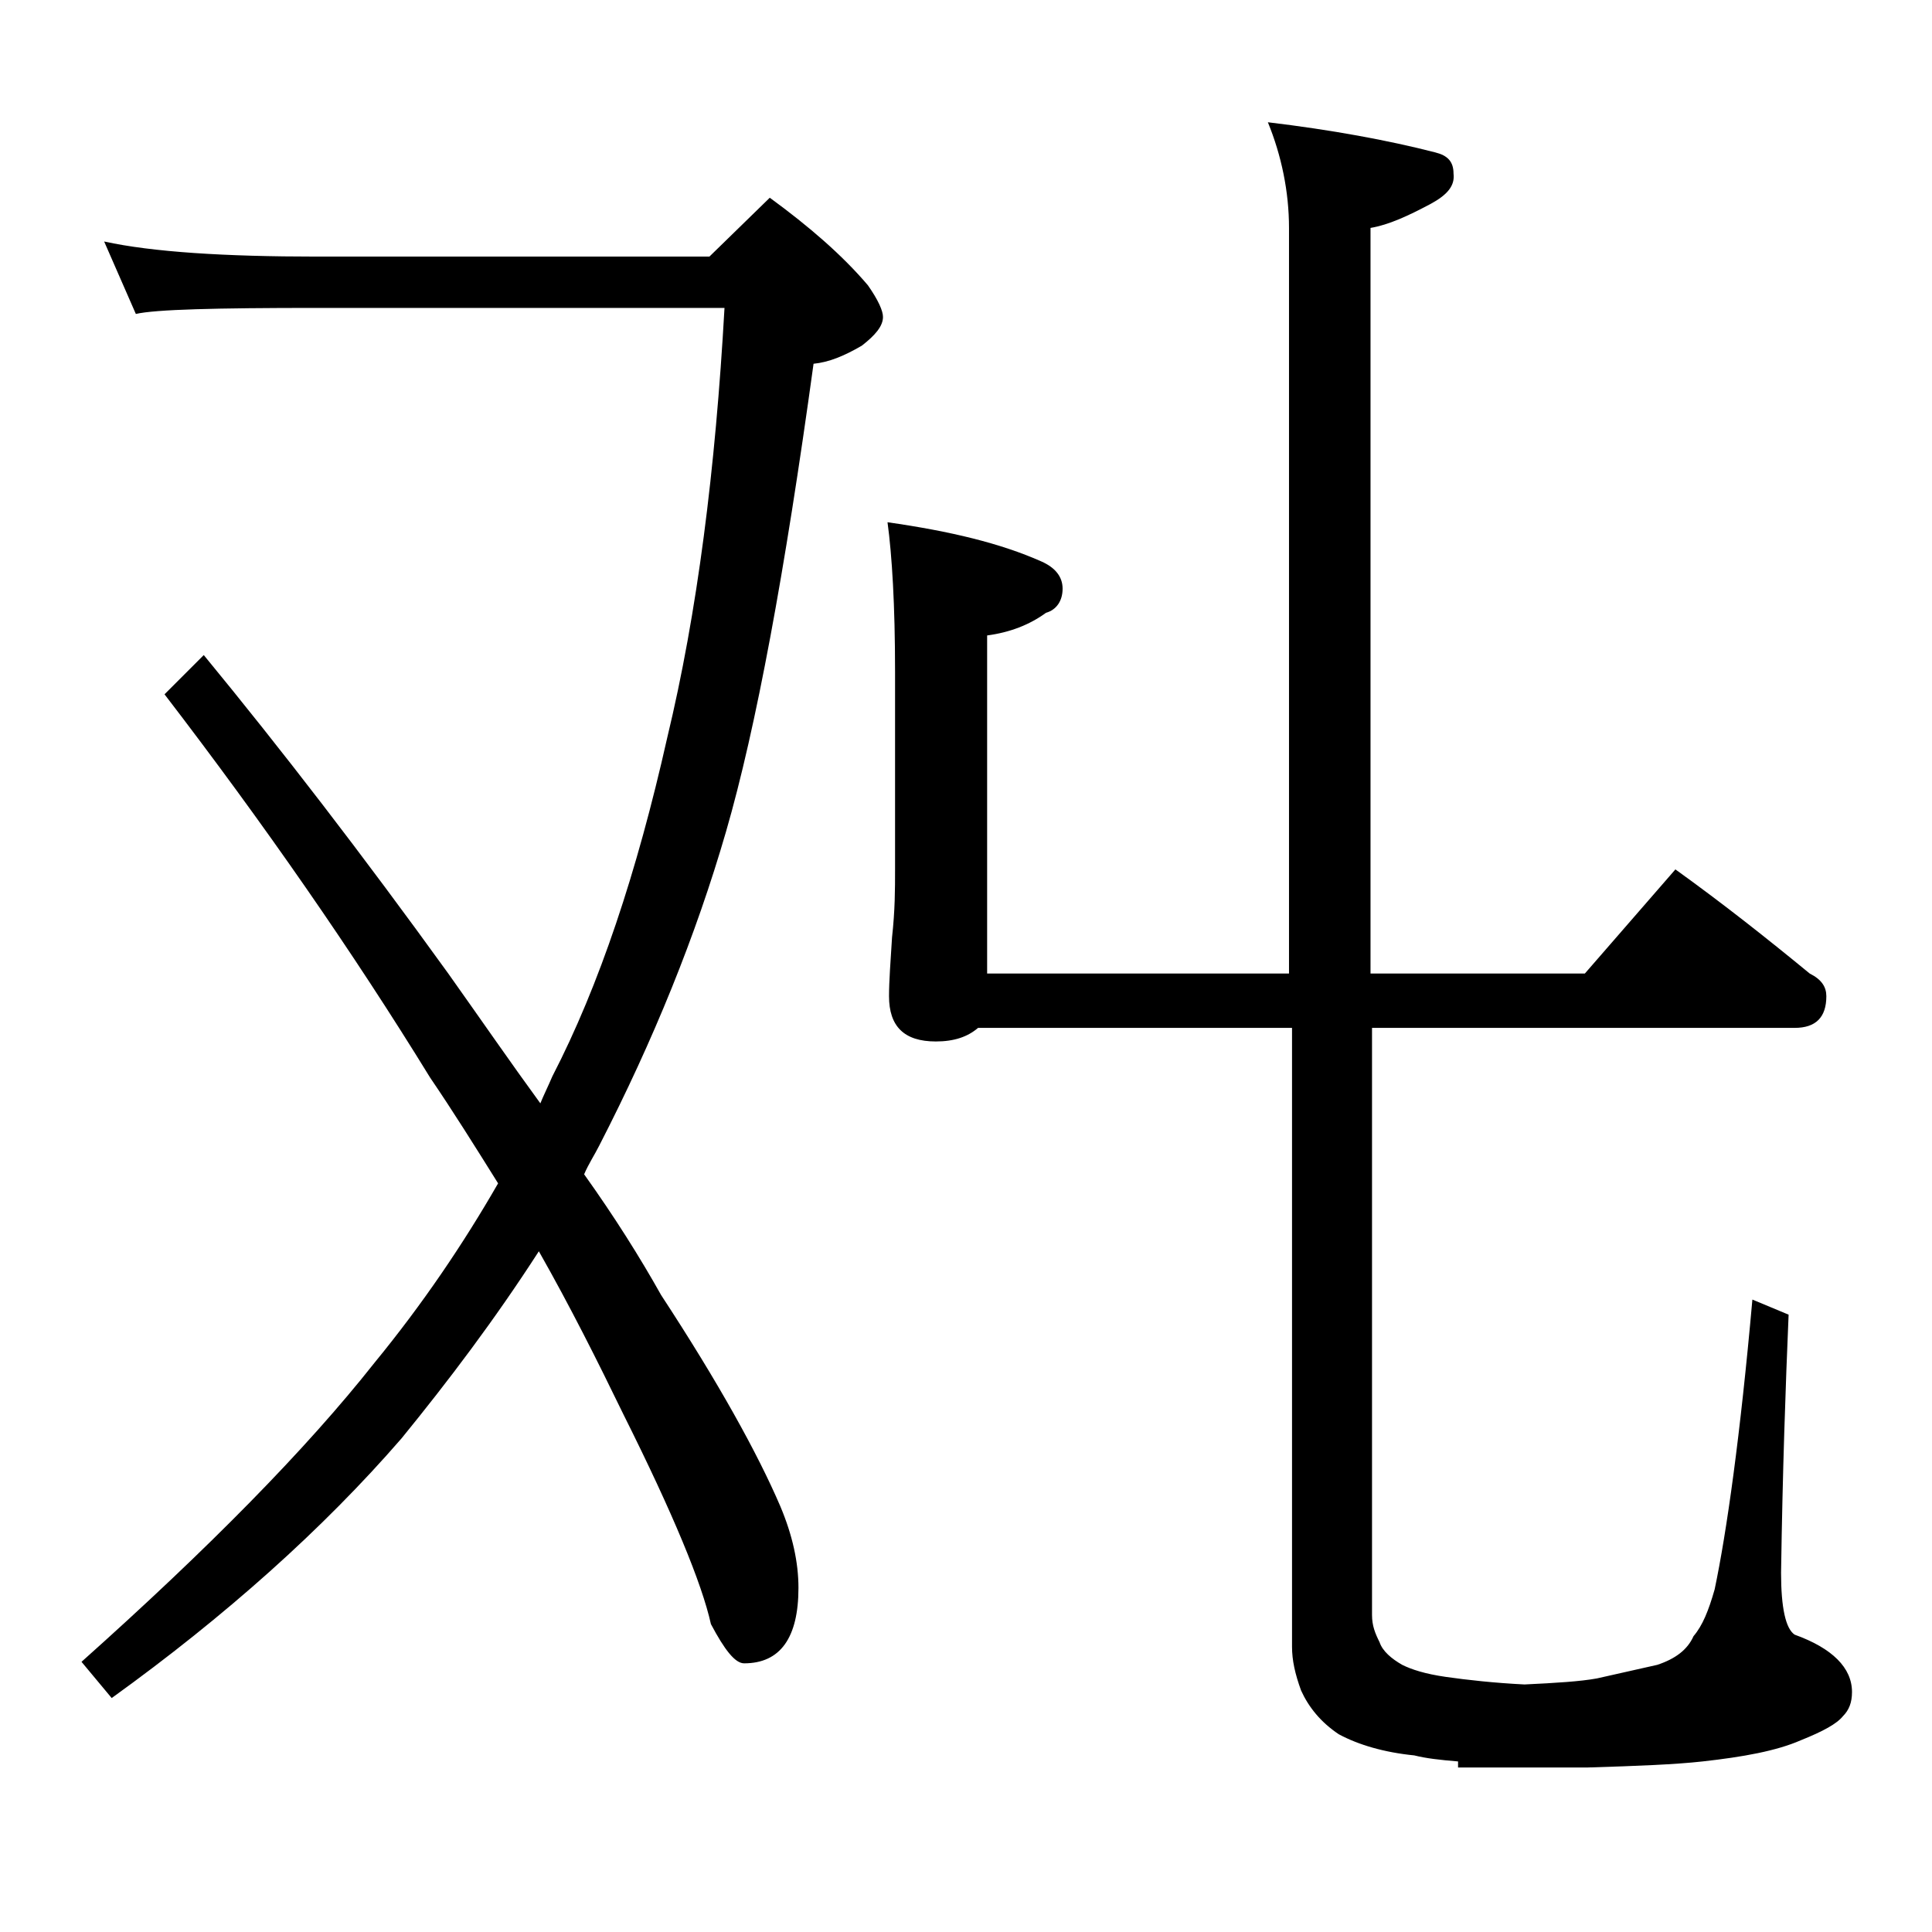 <?xml version="1.0" encoding="utf-8"?>
<!-- Generator: Adobe Illustrator 18.0.0, SVG Export Plug-In . SVG Version: 6.00 Build 0)  -->
<!DOCTYPE svg PUBLIC "-//W3C//DTD SVG 1.1//EN" "http://www.w3.org/Graphics/SVG/1.1/DTD/svg11.dtd">
<svg version="1.1" id="Layer_1" xmlns="http://www.w3.org/2000/svg" xmlns:xlink="http://www.w3.org/1999/xlink" x="0px" y="0px"
	 viewBox="0 0 128 128" enable-background="new 0 0 128 128" xml:space="preserve">
<path d="M6.9,16c3.2,0.7,8,1,14.1,1h26l4-3.9c2.6,1.9,4.8,3.8,6.5,5.8c0.7,1,1,1.7,1,2.1c0,0.6-0.5,1.2-1.4,1.9
	c-1.2,0.7-2.2,1.1-3.2,1.2c-1.9,13.8-3.8,24.1-5.8,31c-2,6.9-4.8,13.8-8.4,20.8c-0.3,0.6-0.7,1.2-1,1.9c2,2.8,3.7,5.5,5.1,8
	c3.8,5.8,6.4,10.5,7.9,14c0.8,1.9,1.2,3.7,1.2,5.4c0,3.3-1.2,5-3.6,5c-0.6,0-1.3-0.9-2.2-2.6c-0.6-2.7-2.5-7.3-5.8-13.9
	c-1.7-3.5-3.5-7.1-5.6-10.8c-2.9,4.5-6,8.6-9.1,12.4c-5.2,6-11.7,11.8-19.2,17.2l-2-2.4c8.4-7.5,14.9-14.1,19.4-19.8
	c3.2-3.9,5.9-7.9,8.2-11.9c-1.5-2.4-3-4.8-4.5-7c-5.1-8.3-11-16.8-17.6-25.4l2.6-2.6c5.1,6.2,10.5,13.2,16.2,21.1
	c2.2,3.1,4.2,6,6.1,8.6c0.2-0.5,0.5-1.1,0.8-1.8c3.1-6,5.6-13.5,7.6-22.4c2-8.3,3.2-17.8,3.8-28.5H21c-6.7,0-10.7,0.1-12,0.4L6.9,16
	z M84,8.1c4.2,0.5,8,1.2,11.1,2c0.8,0.2,1.2,0.6,1.2,1.4c0.1,0.8-0.4,1.4-1.5,2c-1.5,0.8-2.8,1.4-4,1.6v49.4H105l6-6.9
	c3.2,2.3,6.1,4.6,8.9,6.9c0.8,0.4,1.1,0.9,1.1,1.5c0,1.4-0.7,2.1-2.1,2.1h-28V107c0,0.7,0.2,1.2,0.5,1.8c0.2,0.6,0.8,1.1,1.5,1.5
	c0.6,0.3,1.5,0.6,2.9,0.8c1.4,0.2,3.2,0.4,5.2,0.5c2.1-0.1,3.7-0.2,4.8-0.4c1.3-0.3,2.7-0.6,4-0.9c1.2-0.4,2-1,2.4-1.9
	c0.6-0.7,1-1.7,1.4-3.1c0.8-3.8,1.7-10.2,2.5-19.2l2.4,1c-0.2,4.7-0.4,10.4-0.5,17.1c0,2.3,0.3,3.7,0.9,4.1c2.5,0.9,3.8,2.2,3.8,3.8
	c0,0.7-0.2,1.2-0.6,1.6c-0.4,0.5-1.3,1-2.8,1.6c-1.6,0.7-3.8,1.1-6.5,1.4c-1.8,0.2-4.3,0.3-7.6,0.4h-8.6v-0.4
	c-1.2-0.1-2.1-0.2-2.9-0.4c-2-0.2-3.7-0.7-5-1.4c-1.2-0.8-2-1.8-2.5-2.9c-0.4-1.1-0.6-2-0.6-2.9v-41H64.8C64.1,68.7,63.2,69,62,69
	c-2.1,0-3.1-1-3.1-3c0-1,0.1-2.3,0.2-3.9c0.2-1.8,0.2-3.2,0.2-4.5V44.5c0-4.4-0.2-7.7-0.5-9.9C63,35.2,66.3,36,69,37.2
	c0.9,0.4,1.4,1,1.4,1.8c0,0.8-0.4,1.4-1.1,1.6c-1.1,0.8-2.4,1.3-3.9,1.5v22.4h20V15.1C85.4,12.7,84.9,10.3,84,8.1z"/>
</svg>
